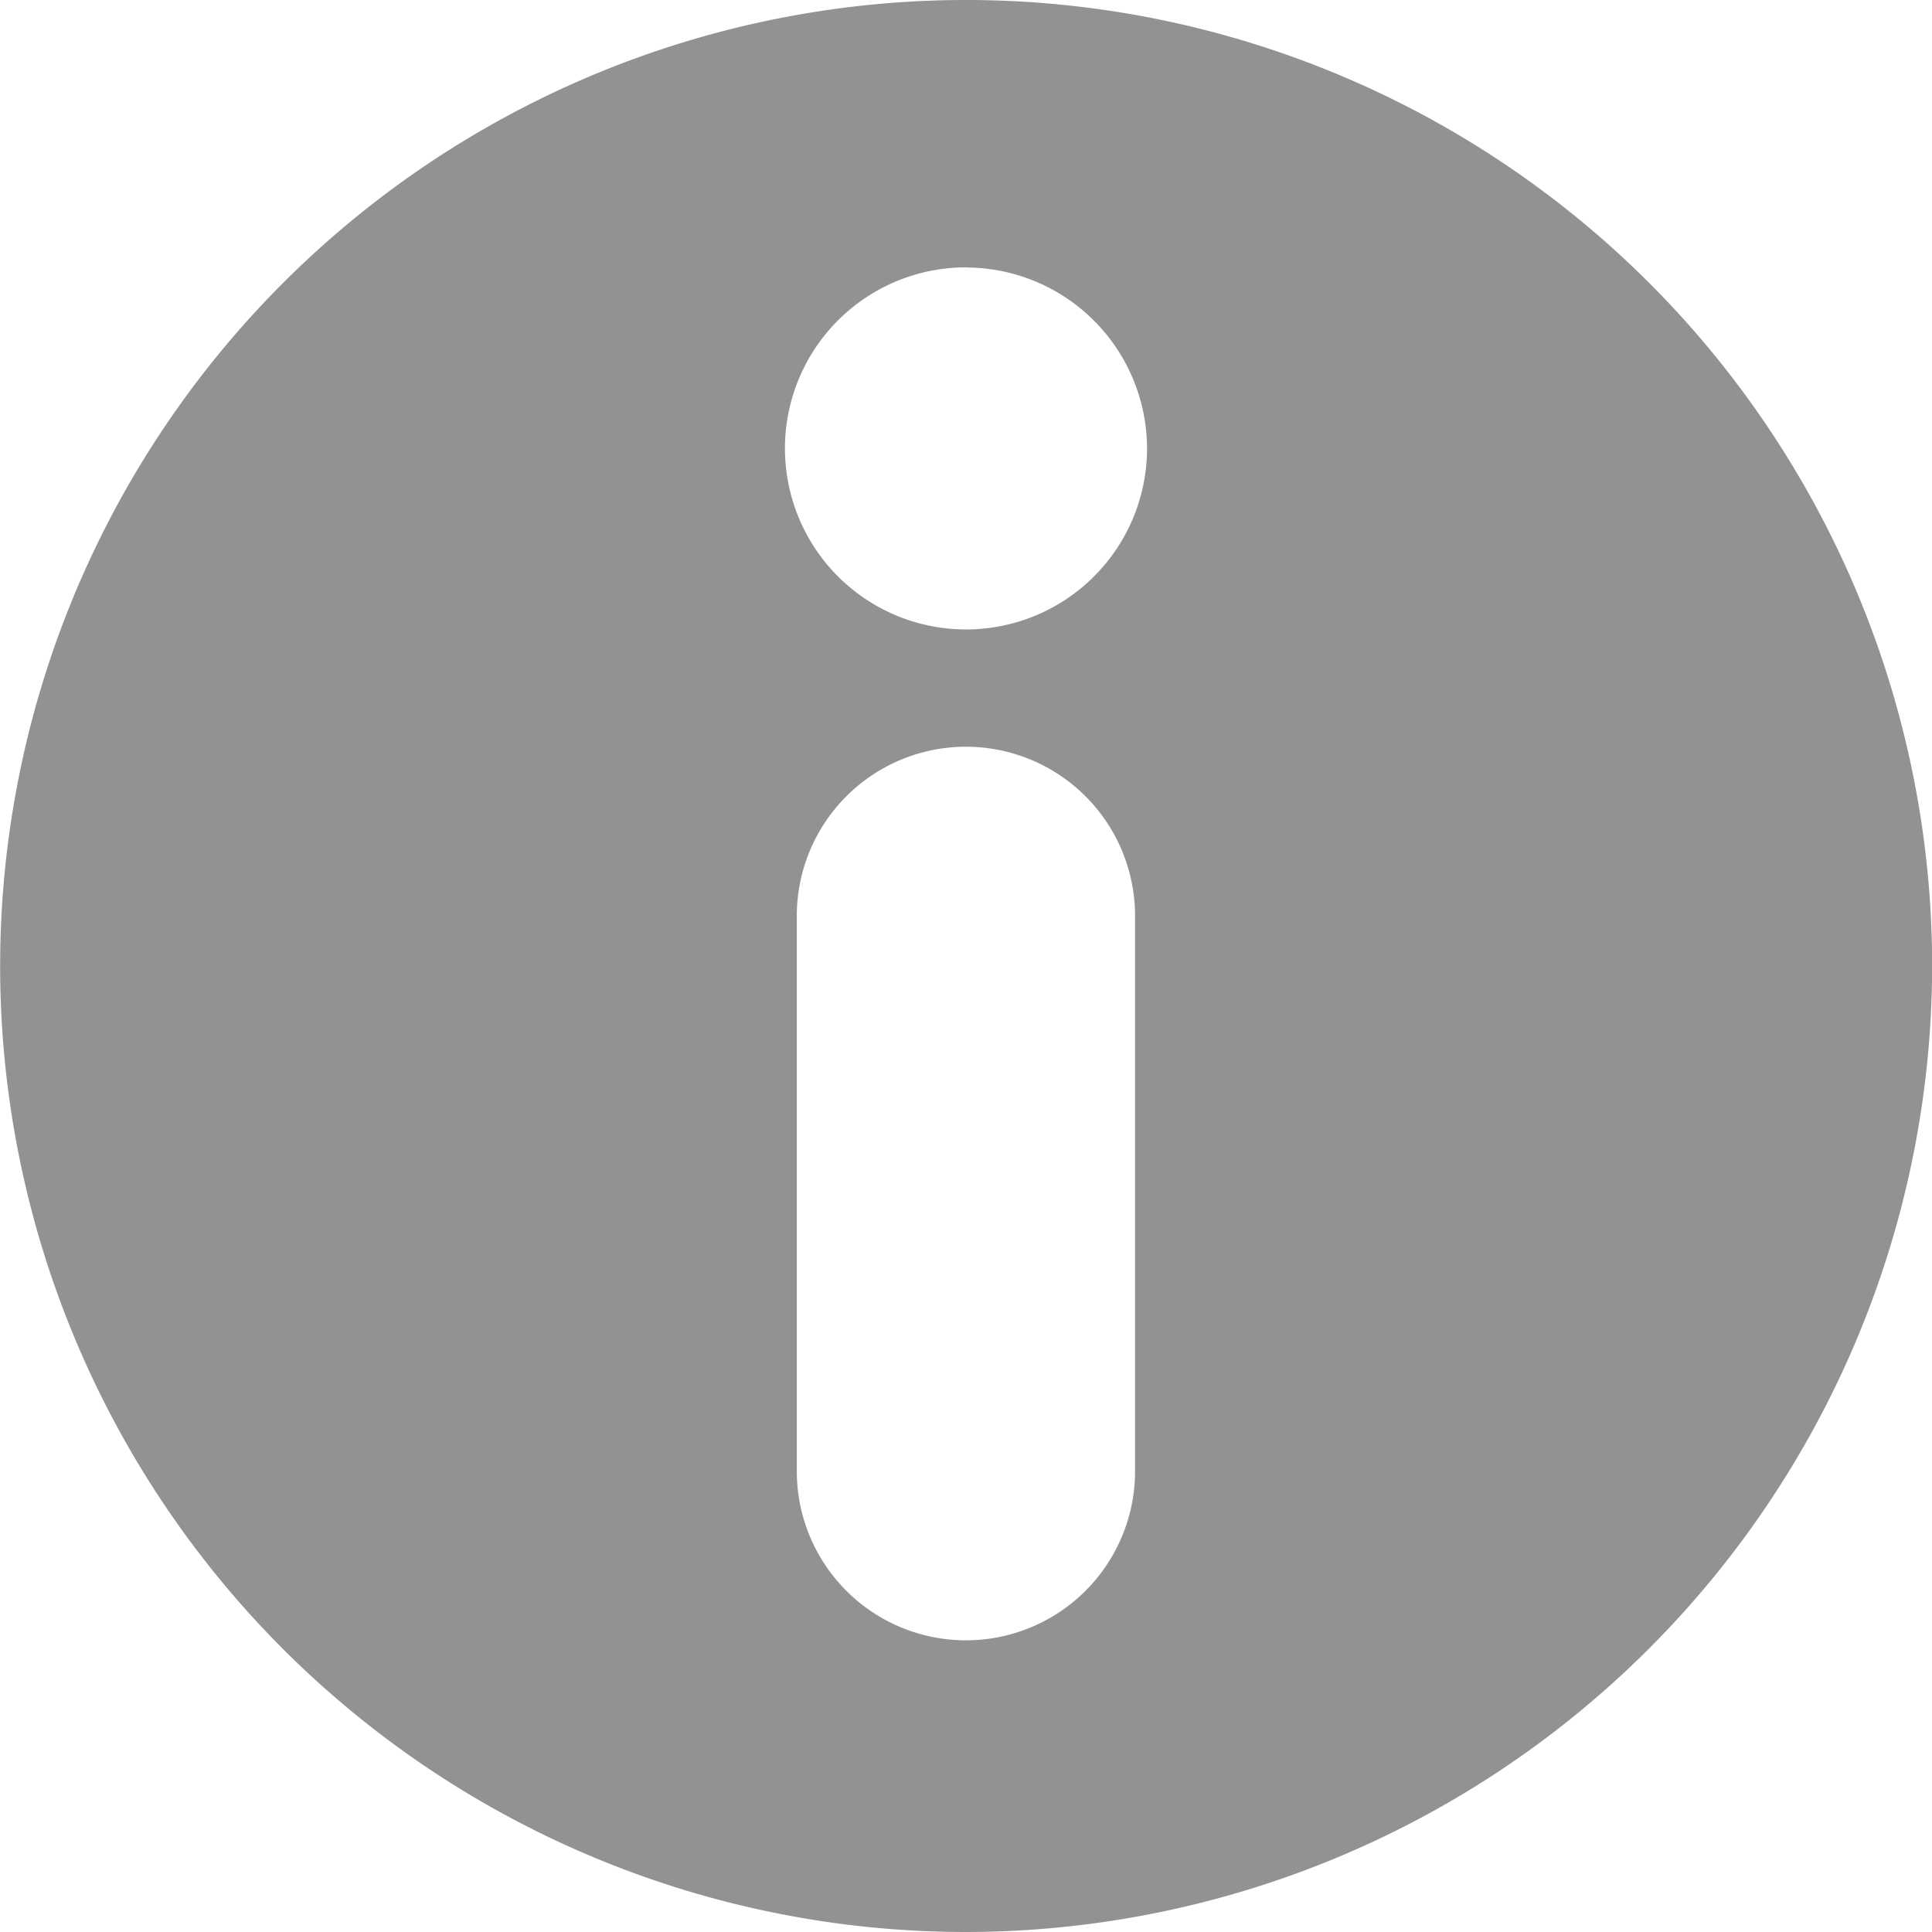 <svg xmlns="http://www.w3.org/2000/svg" width="15" height="15" viewBox="0 0 13.542 13.542">
  <path id="Subtraction_4" data-name="Subtraction 4" d="M6.771,13.542a6.771,6.771,0,1,1,6.772-6.772A6.779,6.779,0,0,1,6.771,13.542Zm0-8.308A1.186,1.186,0,0,0,5.585,6.419v3.893a1.185,1.185,0,0,0,2.371,0V6.419A1.186,1.186,0,0,0,6.771,5.234Zm0-3.36A1.269,1.269,0,1,0,8.04,3.145,1.271,1.271,0,0,0,6.771,1.875Z" fill="#929292"/>
</svg>
